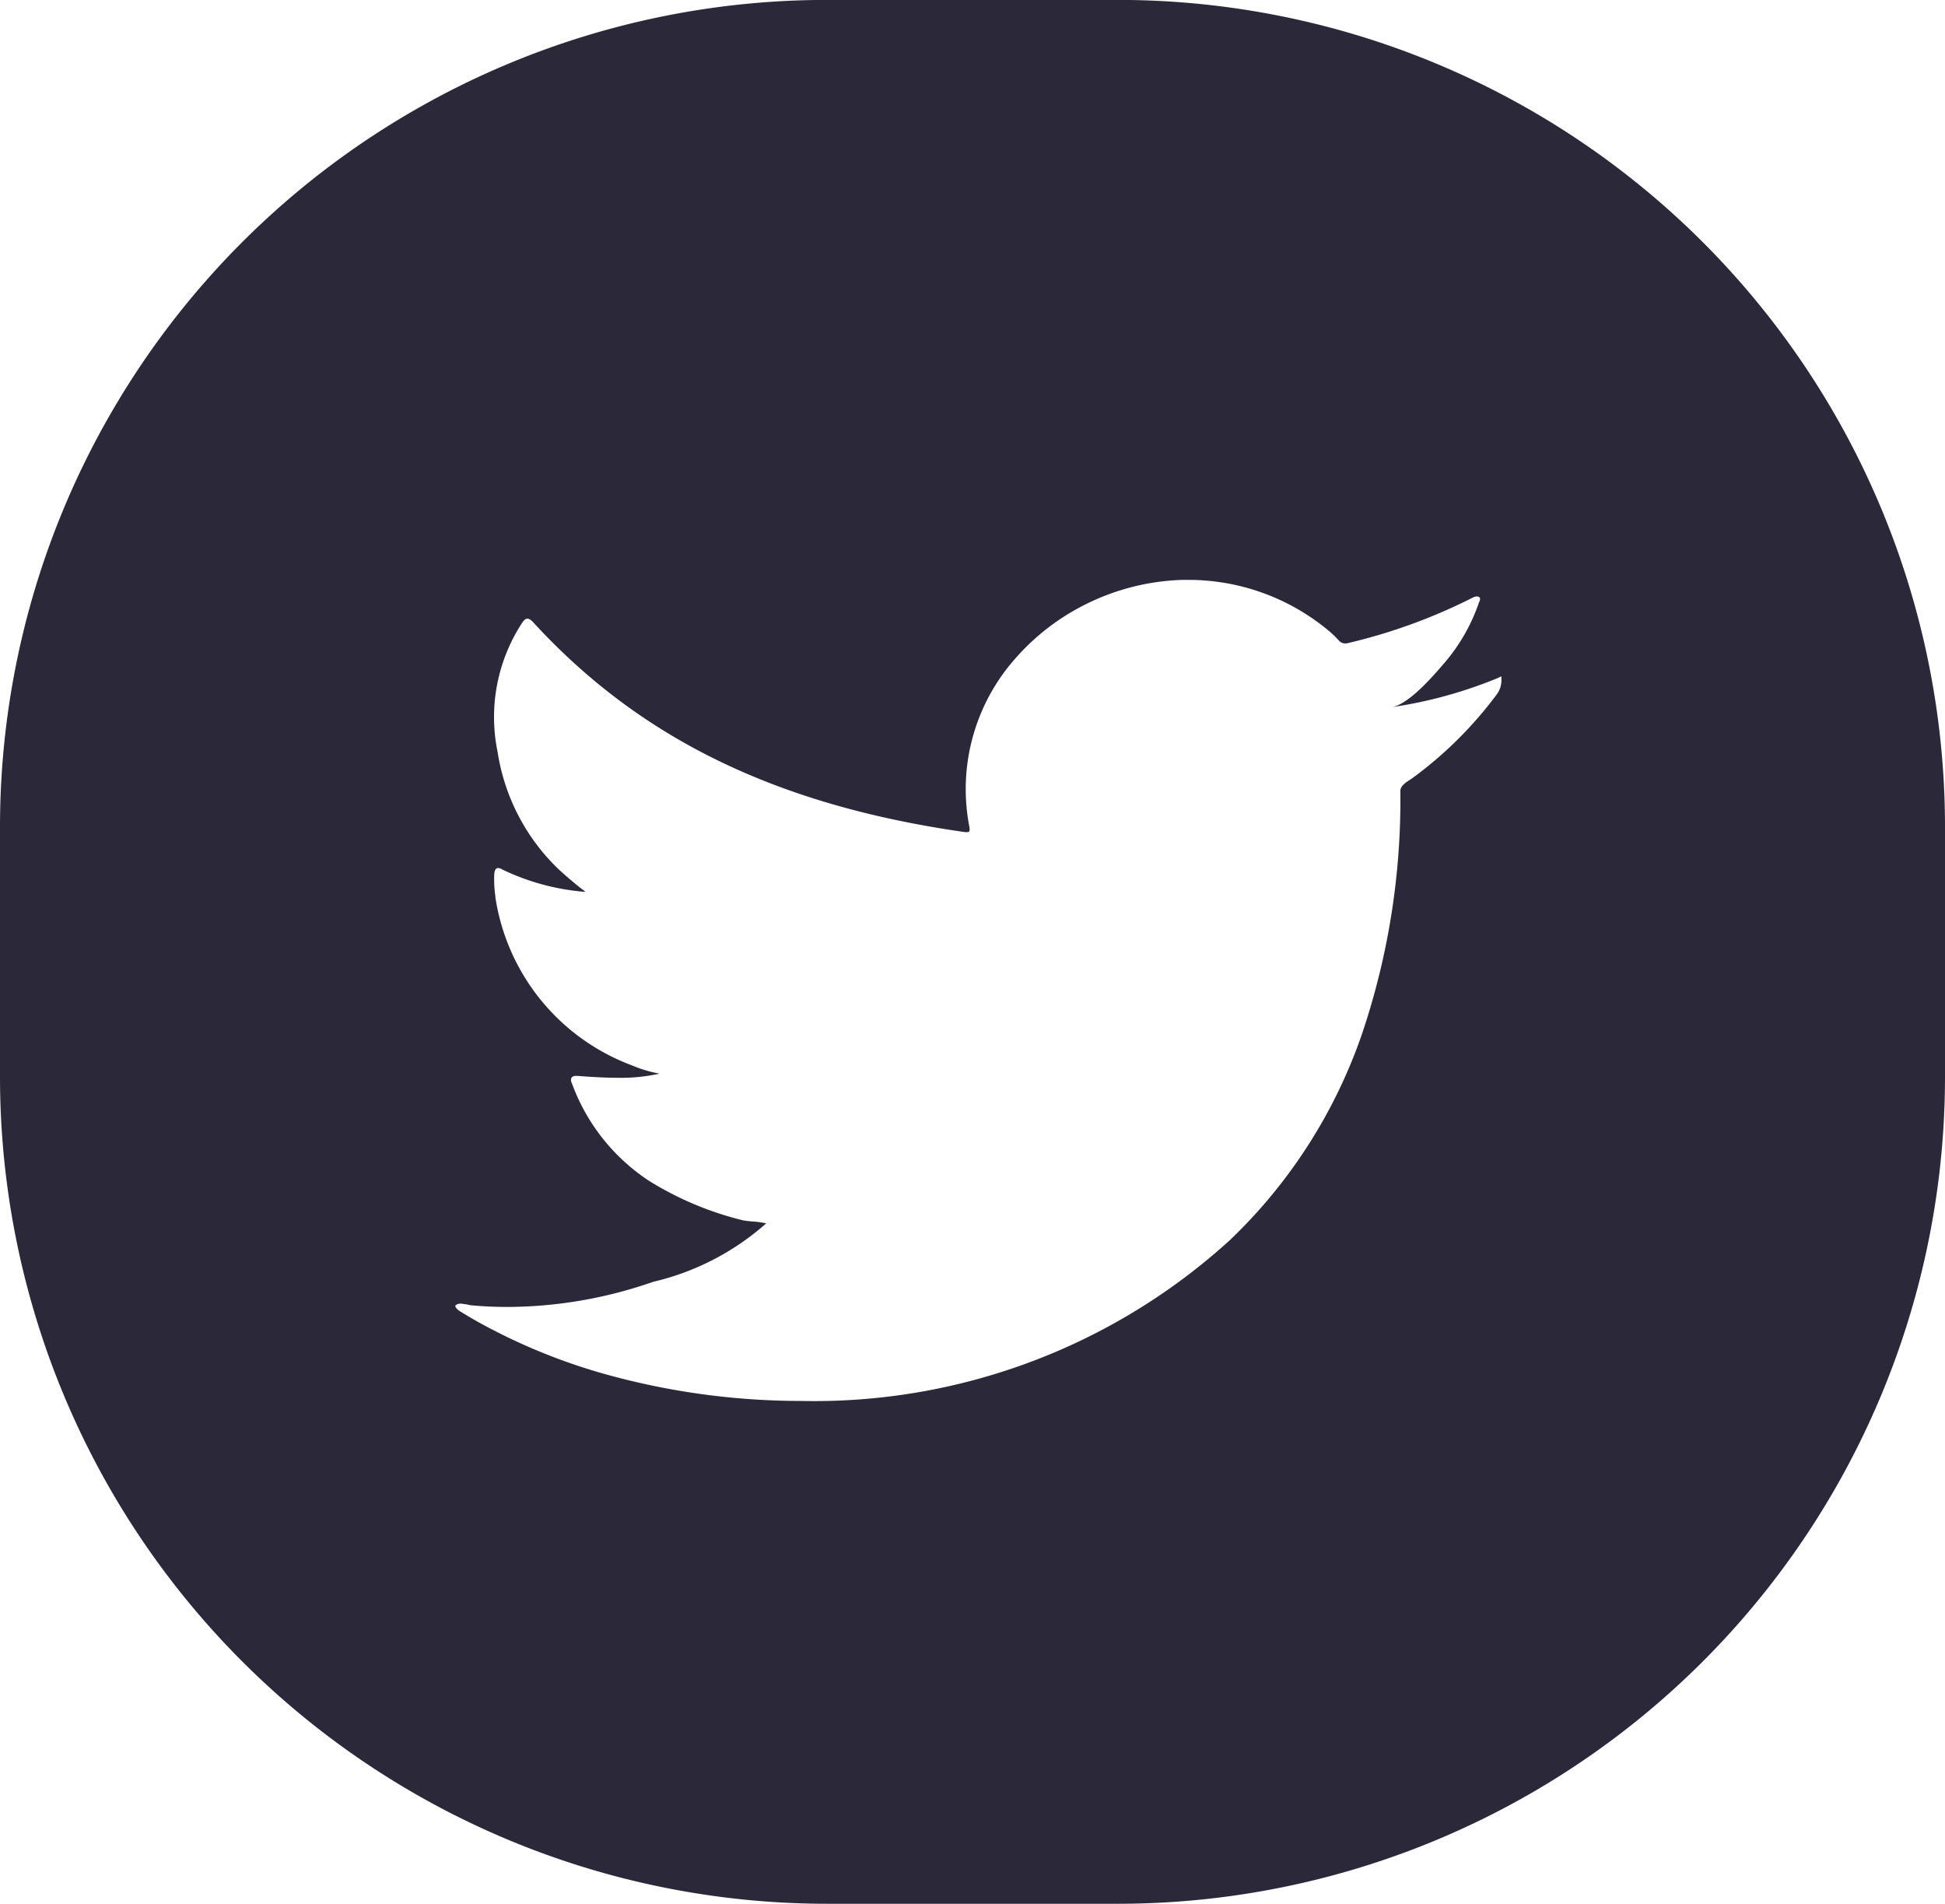 <svg xmlns="http://www.w3.org/2000/svg" width="47" height="45.999" viewBox="0 0 47 45.999"><path d="M19948,8493h-7a19.987,19.987,0,0,1-20-20v-6a19.982,19.982,0,0,1,20-20h7a19.983,19.983,0,0,1,20,20v6a19.985,19.985,0,0,1-20,20Zm-15.861-14.5a.2.2,0,0,0-.109.026c-.02.01-.027.021-.027.036s.025.061.092.109c.289.181.584.347.9.506a14.221,14.221,0,0,0,2.875,1.093,17.614,17.614,0,0,0,4.49.581,14.912,14.912,0,0,0,10.363-3.889,12.51,12.51,0,0,0,3.2-5.011,17.684,17.684,0,0,0,.916-5.839c0-.121.127-.2.229-.268.027-.018.055-.035.078-.053a9.593,9.593,0,0,0,2.014-2,.572.572,0,0,0,.121-.373v-.046a.061.061,0,0,0,0-.024.076.076,0,0,0-.035.011l-.041.02-.018.008a10.792,10.792,0,0,1-2.551.7c.412-.07,1.006-.763,1.26-1.059l0,0a4.439,4.439,0,0,0,.846-1.479.149.149,0,0,0,.023-.085.068.068,0,0,0-.027-.04.136.136,0,0,0-.055-.011.2.2,0,0,0-.08.021,13.5,13.5,0,0,1-3.033,1.107.286.286,0,0,1-.064.008.213.213,0,0,1-.146-.062,2.189,2.189,0,0,0-.266-.256,5.286,5.286,0,0,0-3.4-1.218c-.1,0-.2,0-.322.01a5.6,5.6,0,0,0-2.141.582,5.53,5.53,0,0,0-1.723,1.338,4.756,4.756,0,0,0-1.082,4.044c.006.053.008.089-.008.107a.055.055,0,0,1-.043.013.3.3,0,0,1-.055,0c-4.529-.642-7.842-2.248-10.424-5.057-.064-.07-.109-.1-.152-.1s-.084.034-.133.11a4.161,4.161,0,0,0-.586,3.114,4.973,4.973,0,0,0,1.482,2.839c.242.219.445.39.641.536l-.033,0a5.652,5.652,0,0,1-1.977-.538.209.209,0,0,0-.1-.036c-.053,0-.084.045-.094.137a2.917,2.917,0,0,0,.027.551l0,.021a5.159,5.159,0,0,0,3.3,4.059,3.107,3.107,0,0,0,.666.2,4.28,4.28,0,0,1-1,.1c-.268,0-.586-.015-.973-.045a.26.26,0,0,0-.049,0,.124.124,0,0,0-.105.042.151.151,0,0,0,.01.137,4.767,4.767,0,0,0,1.869,2.359,7.8,7.8,0,0,0,2.273.953c.078.012.158.021.227.026h.008a2.325,2.325,0,0,1,.332.048.017.017,0,0,1-.008,0l-.008,0a.063.063,0,0,0-.02.017,6.273,6.273,0,0,1-2.705,1.392l-.125.042a10.763,10.763,0,0,1-3.4.566c-.3,0-.6-.014-.891-.041A1.93,1.93,0,0,0,19932.139,8478.5Z" transform="translate(-19921 -8447.002)" fill="#2b2939"/></svg>